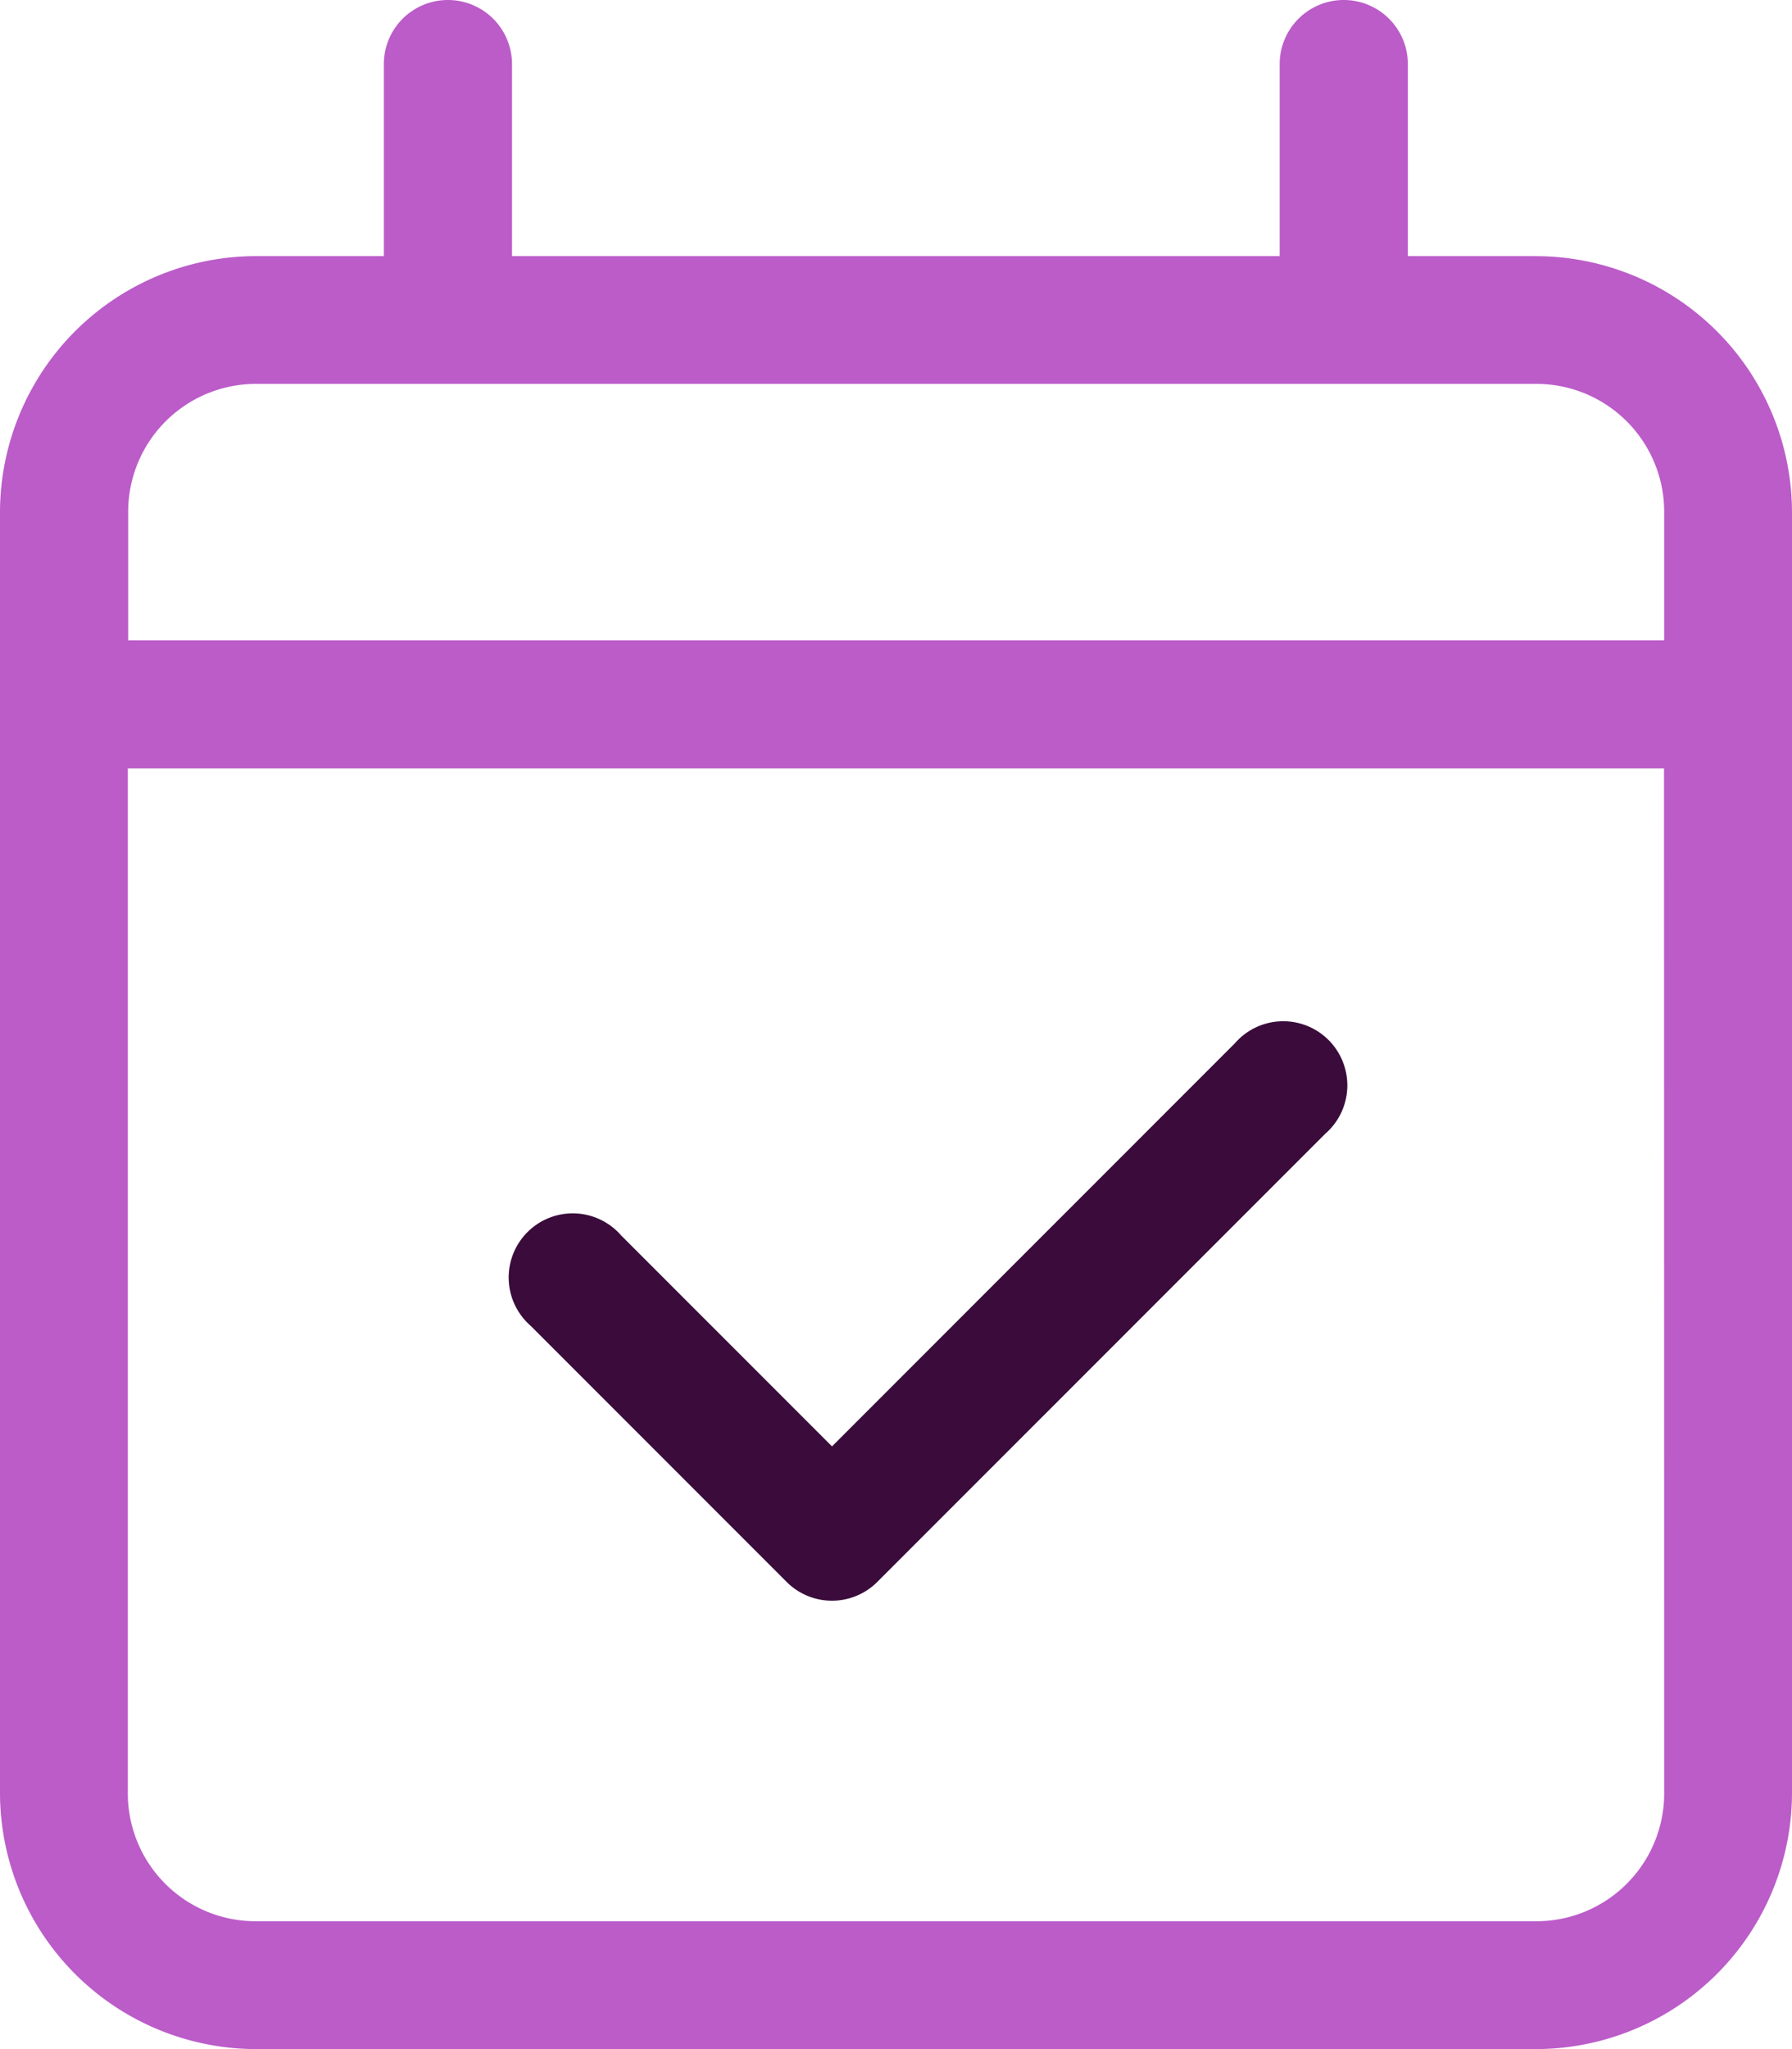 <svg xmlns="http://www.w3.org/2000/svg" width="44.74" height="51.132" viewBox="0 0 44.74 51.132">
  <g id="vorvida_calander_icon" transform="translate(0.37 -0.434)">
    <path id="Pfad_707" data-name="Pfad 707" d="M38.349,6.391h-3.2V1.6a1.6,1.6,0,0,0-3.2,0V6.391H12.783V1.6a1.6,1.6,0,0,0-3.2,0V6.391h-3.2A6.4,6.4,0,0,0,0,12.783V44.74a6.4,6.4,0,0,0,6.391,6.391H38.349A6.4,6.4,0,0,0,44.74,44.74V12.783a6.4,6.4,0,0,0-6.391-6.391m3.2,38.349a3.192,3.192,0,0,1-3.2,3.2H6.391a3.192,3.192,0,0,1-3.2-3.2V19.174H41.545Zm0-28.762H3.2v-3.2a3.192,3.192,0,0,1,3.2-3.2H38.349a3.192,3.192,0,0,1,3.2,3.2Z" transform="translate(-0.37 0.434)" fill="#bb5cc9"/>
    <path id="Pfad_708" data-name="Pfad 708" d="M148.348,258.771a1.6,1.6,0,1,0-2.257-2.257l-10.057,10.057-5.263-5.263a1.6,1.6,0,1,0-2.257,2.257l6.391,6.391a1.6,1.6,0,0,0,2.257,0Z" transform="translate(-115.632 -230.045)" fill="#3a0b3b"/>
  </g>
</svg>
